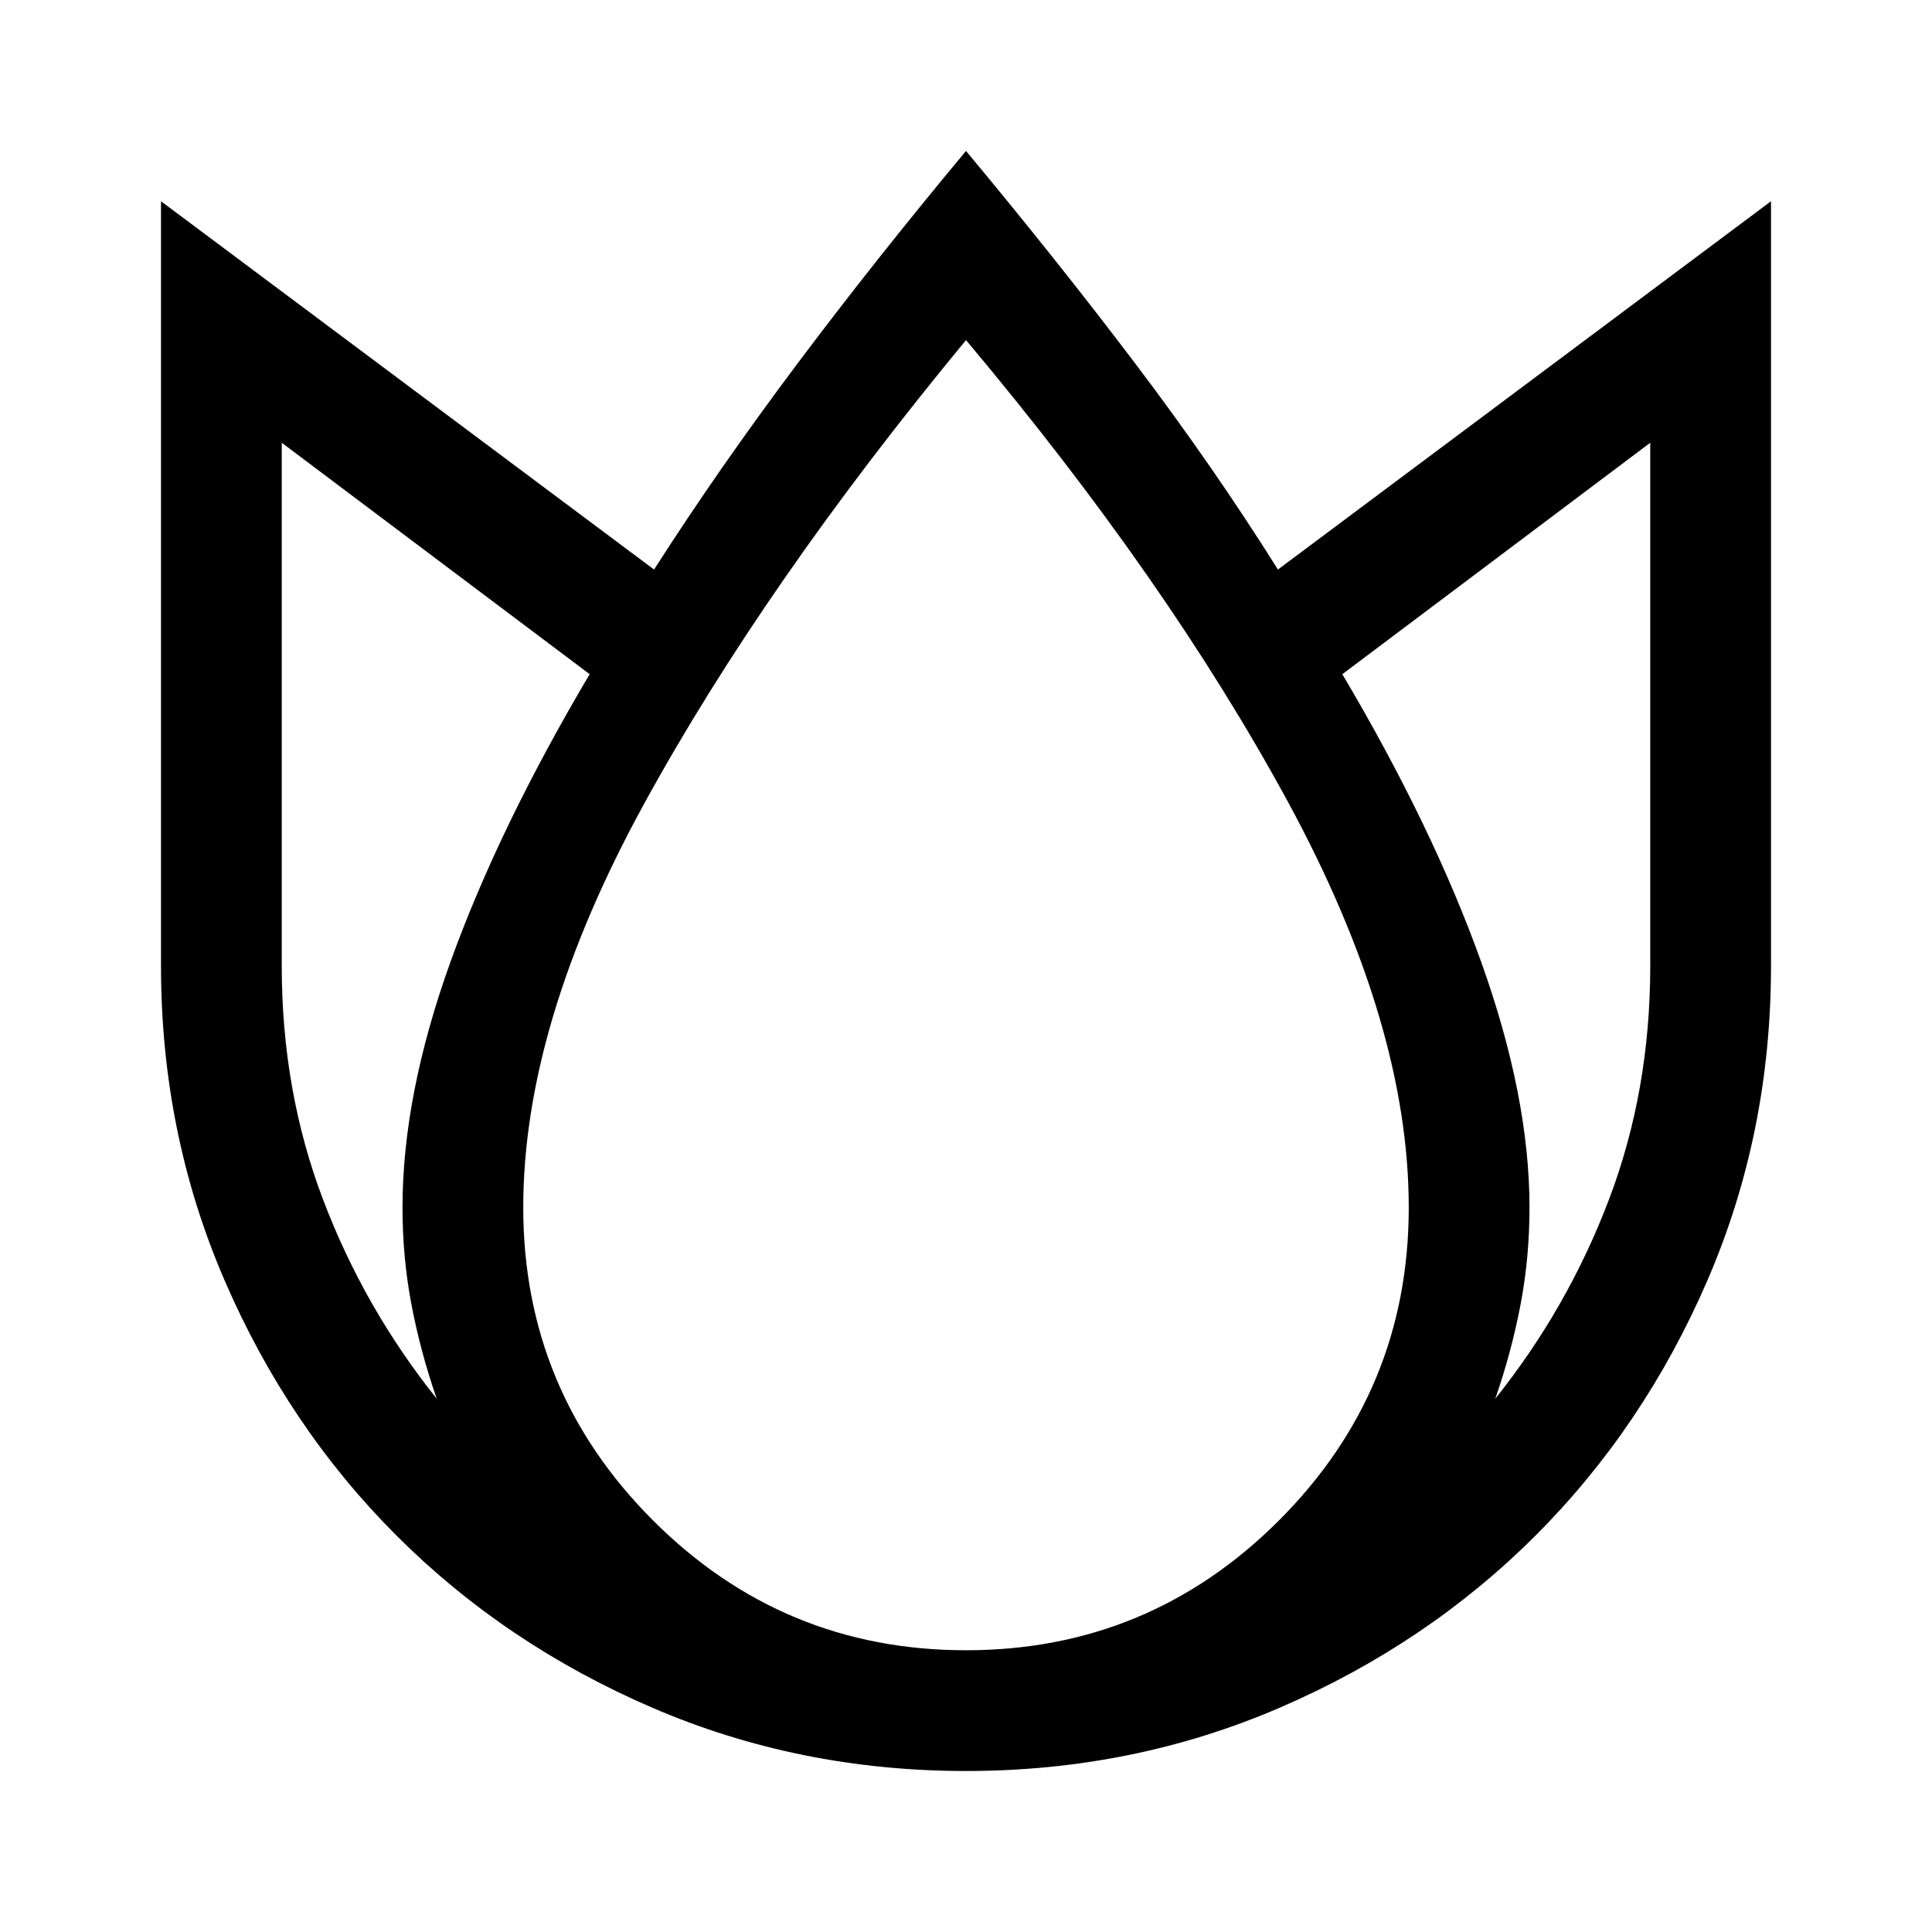 <svg xmlns="http://www.w3.org/2000/svg" width="48" height="48" viewBox="0 -960 960 960"><path d="M480-885q45 54 84 105.5T635-677l245-183v380q0 83-31.5 156T763-197q-54 54-127 85.5T480-80q-83 0-156-31.5T197-197q-54-54-85.5-127T80-480v-380l245 183q32-50 71-102t84-106ZM140-740v260q0 62 20.5 116t56.5 99q-8-23-12.5-46.5T200-360q0-56 24-122.5T293-625L140-740Zm340-51Q380-670 320-560.5T260-360q0 91 64.5 155.5T480-140q91 0 155.5-64.5T700-360q0-91-60-201.5T480-791Zm340 51L667-625q45 76 69 143t24 122q0 25-4.5 48.5T743-265q36-45 56.5-99T820-480v-260Z"/></svg>